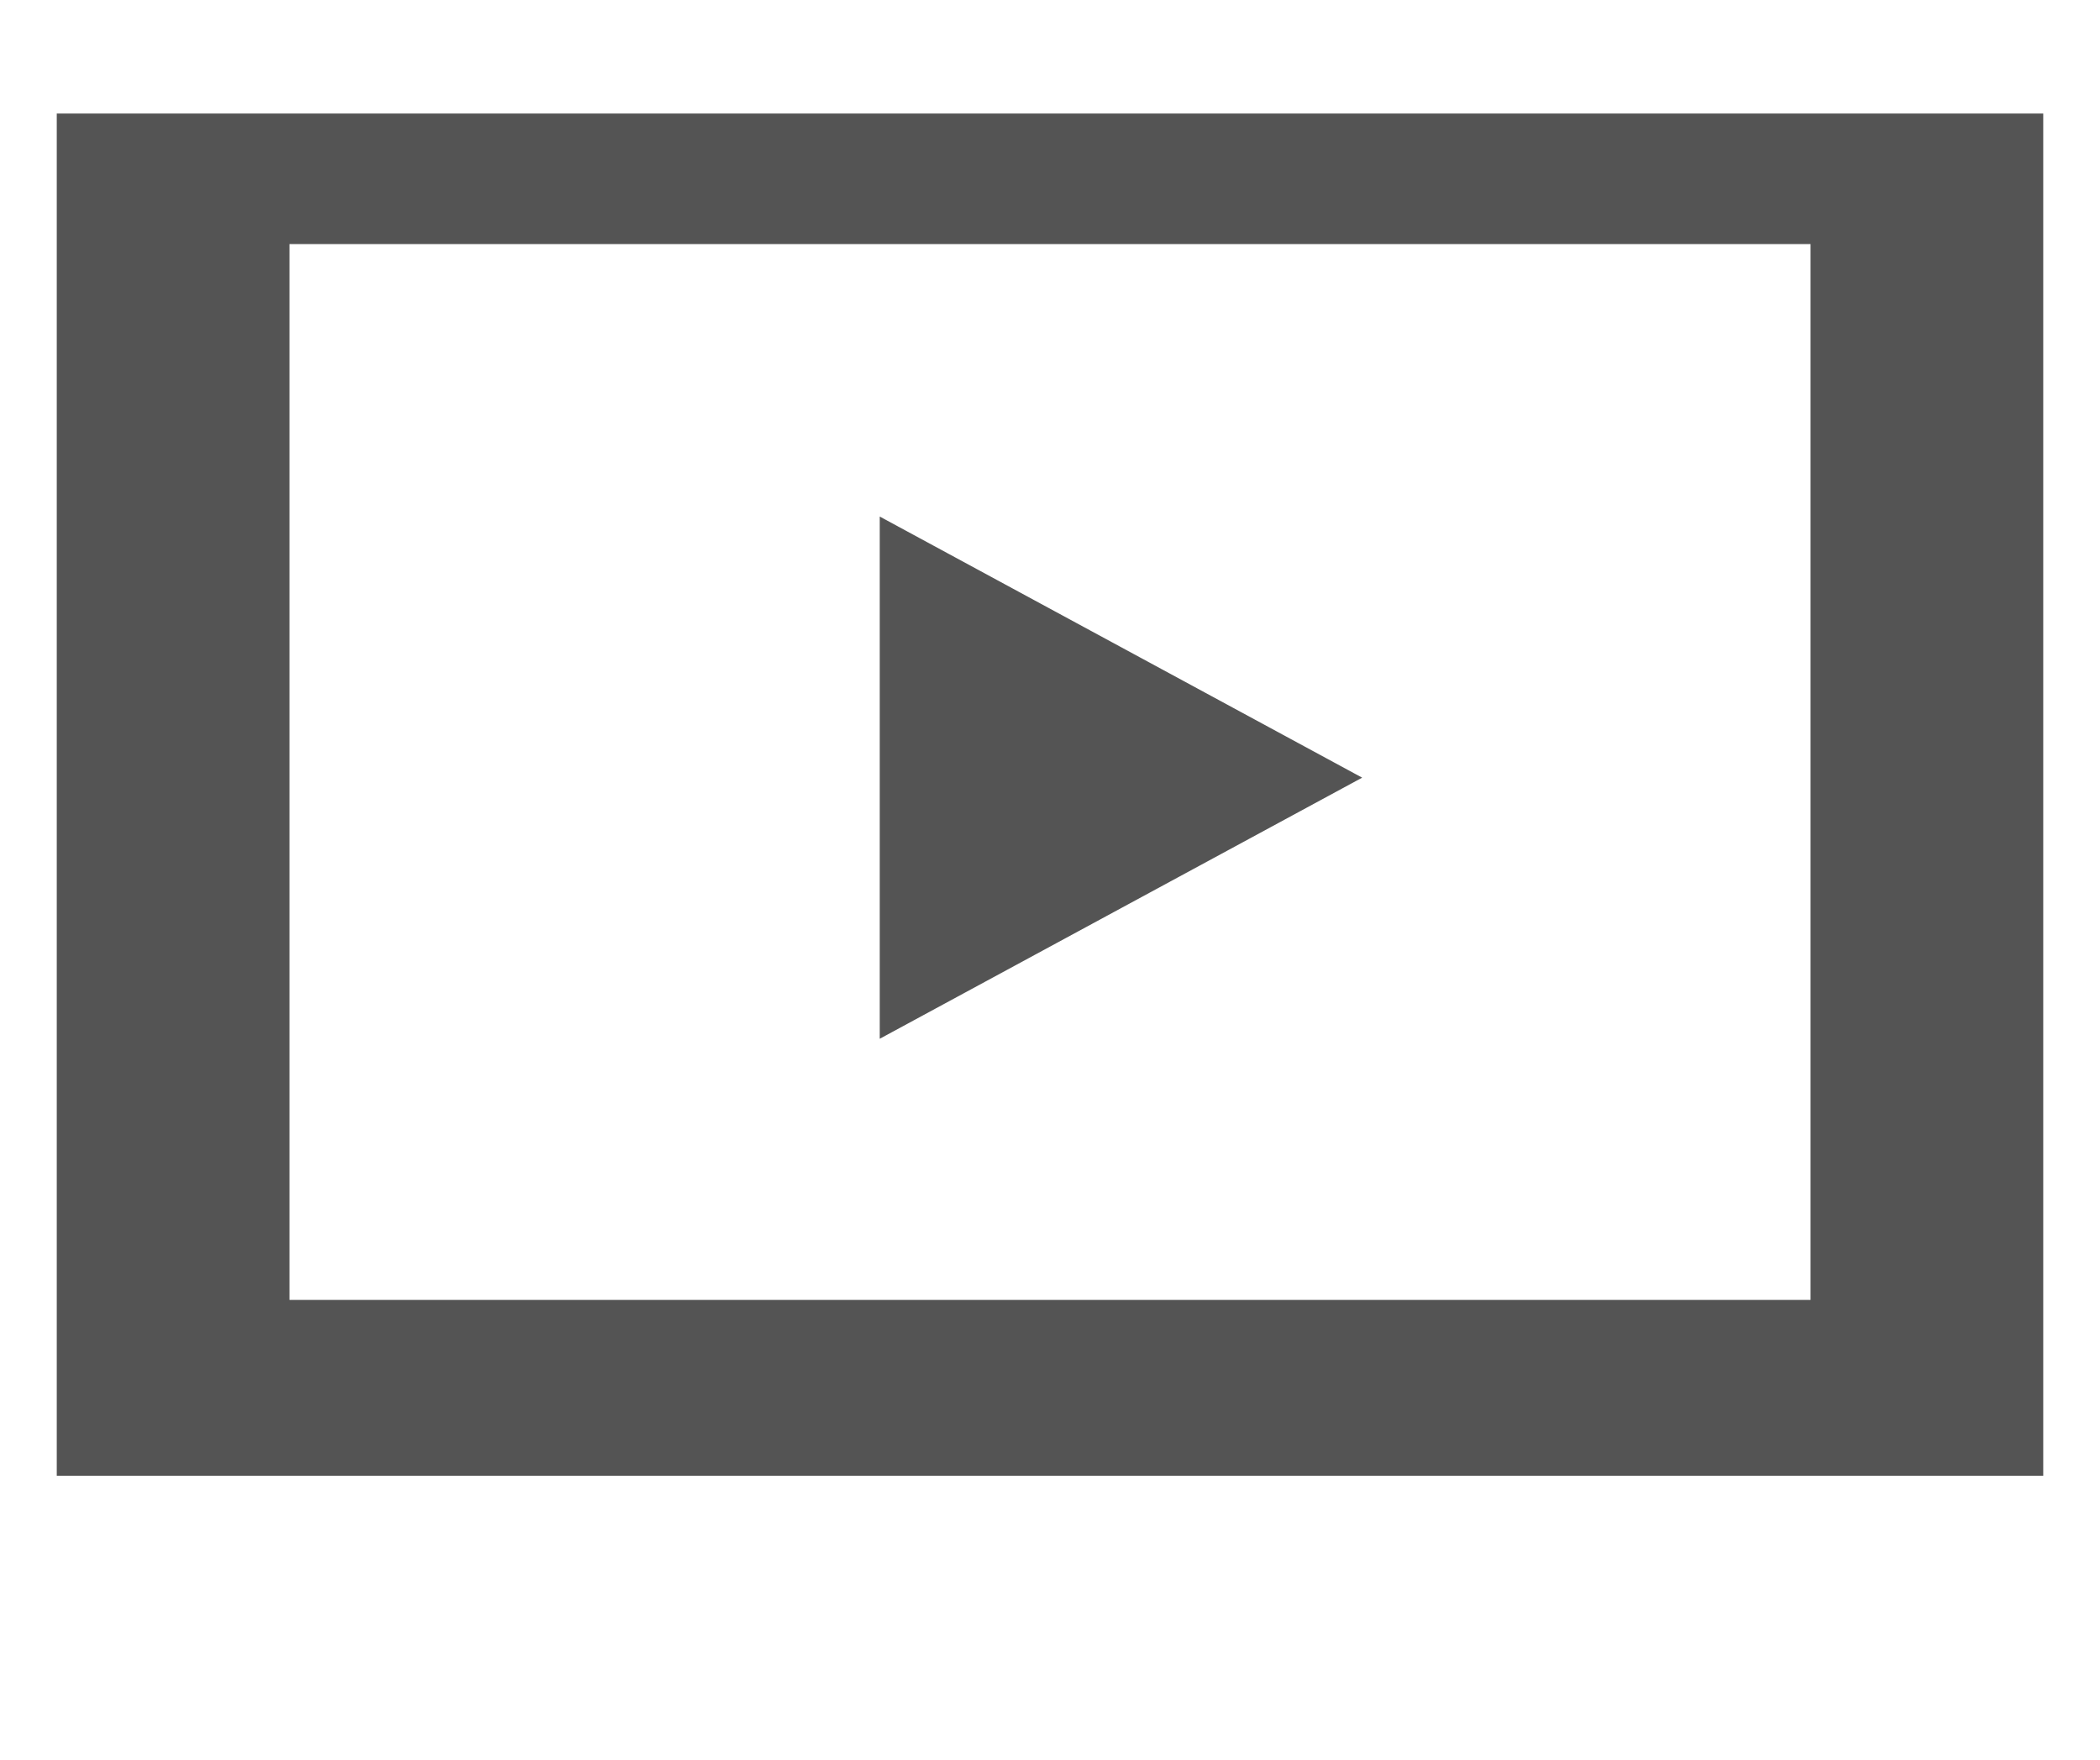 <?xml version="1.0" encoding="utf-8"?>
<!-- Generator: Adobe Illustrator 21.0.0, SVG Export Plug-In . SVG Version: 6.00 Build 0)  -->
<svg version="1.1" xmlns="http://www.w3.org/2000/svg" xmlns:xlink="http://www.w3.org/1999/xlink" x="0px" y="0px"
	 viewBox="0 0 37 31" style="enable-background:new 0 0 37 31;" xml:space="preserve">
<style type="text/css">
	.st0{fill:#FFFFFF;}
	.st1{fill:#545454;}
</style>
<g id="Calque_3">
	<rect class="st0" width="37" height="31"/>
</g>
<g id="Calque_1">
	<rect x="1" y="2" class="st1" width="35" height="24"/>
	<rect x="5.1" y="4.3" class="st0" width="26.8" height="18.6"/>
	<g id="Calque_2">
		<polygon class="st1" points="15.5,9.1 15.5,18.3 24,13.7 		"/>
	</g>
</g>
</svg>
